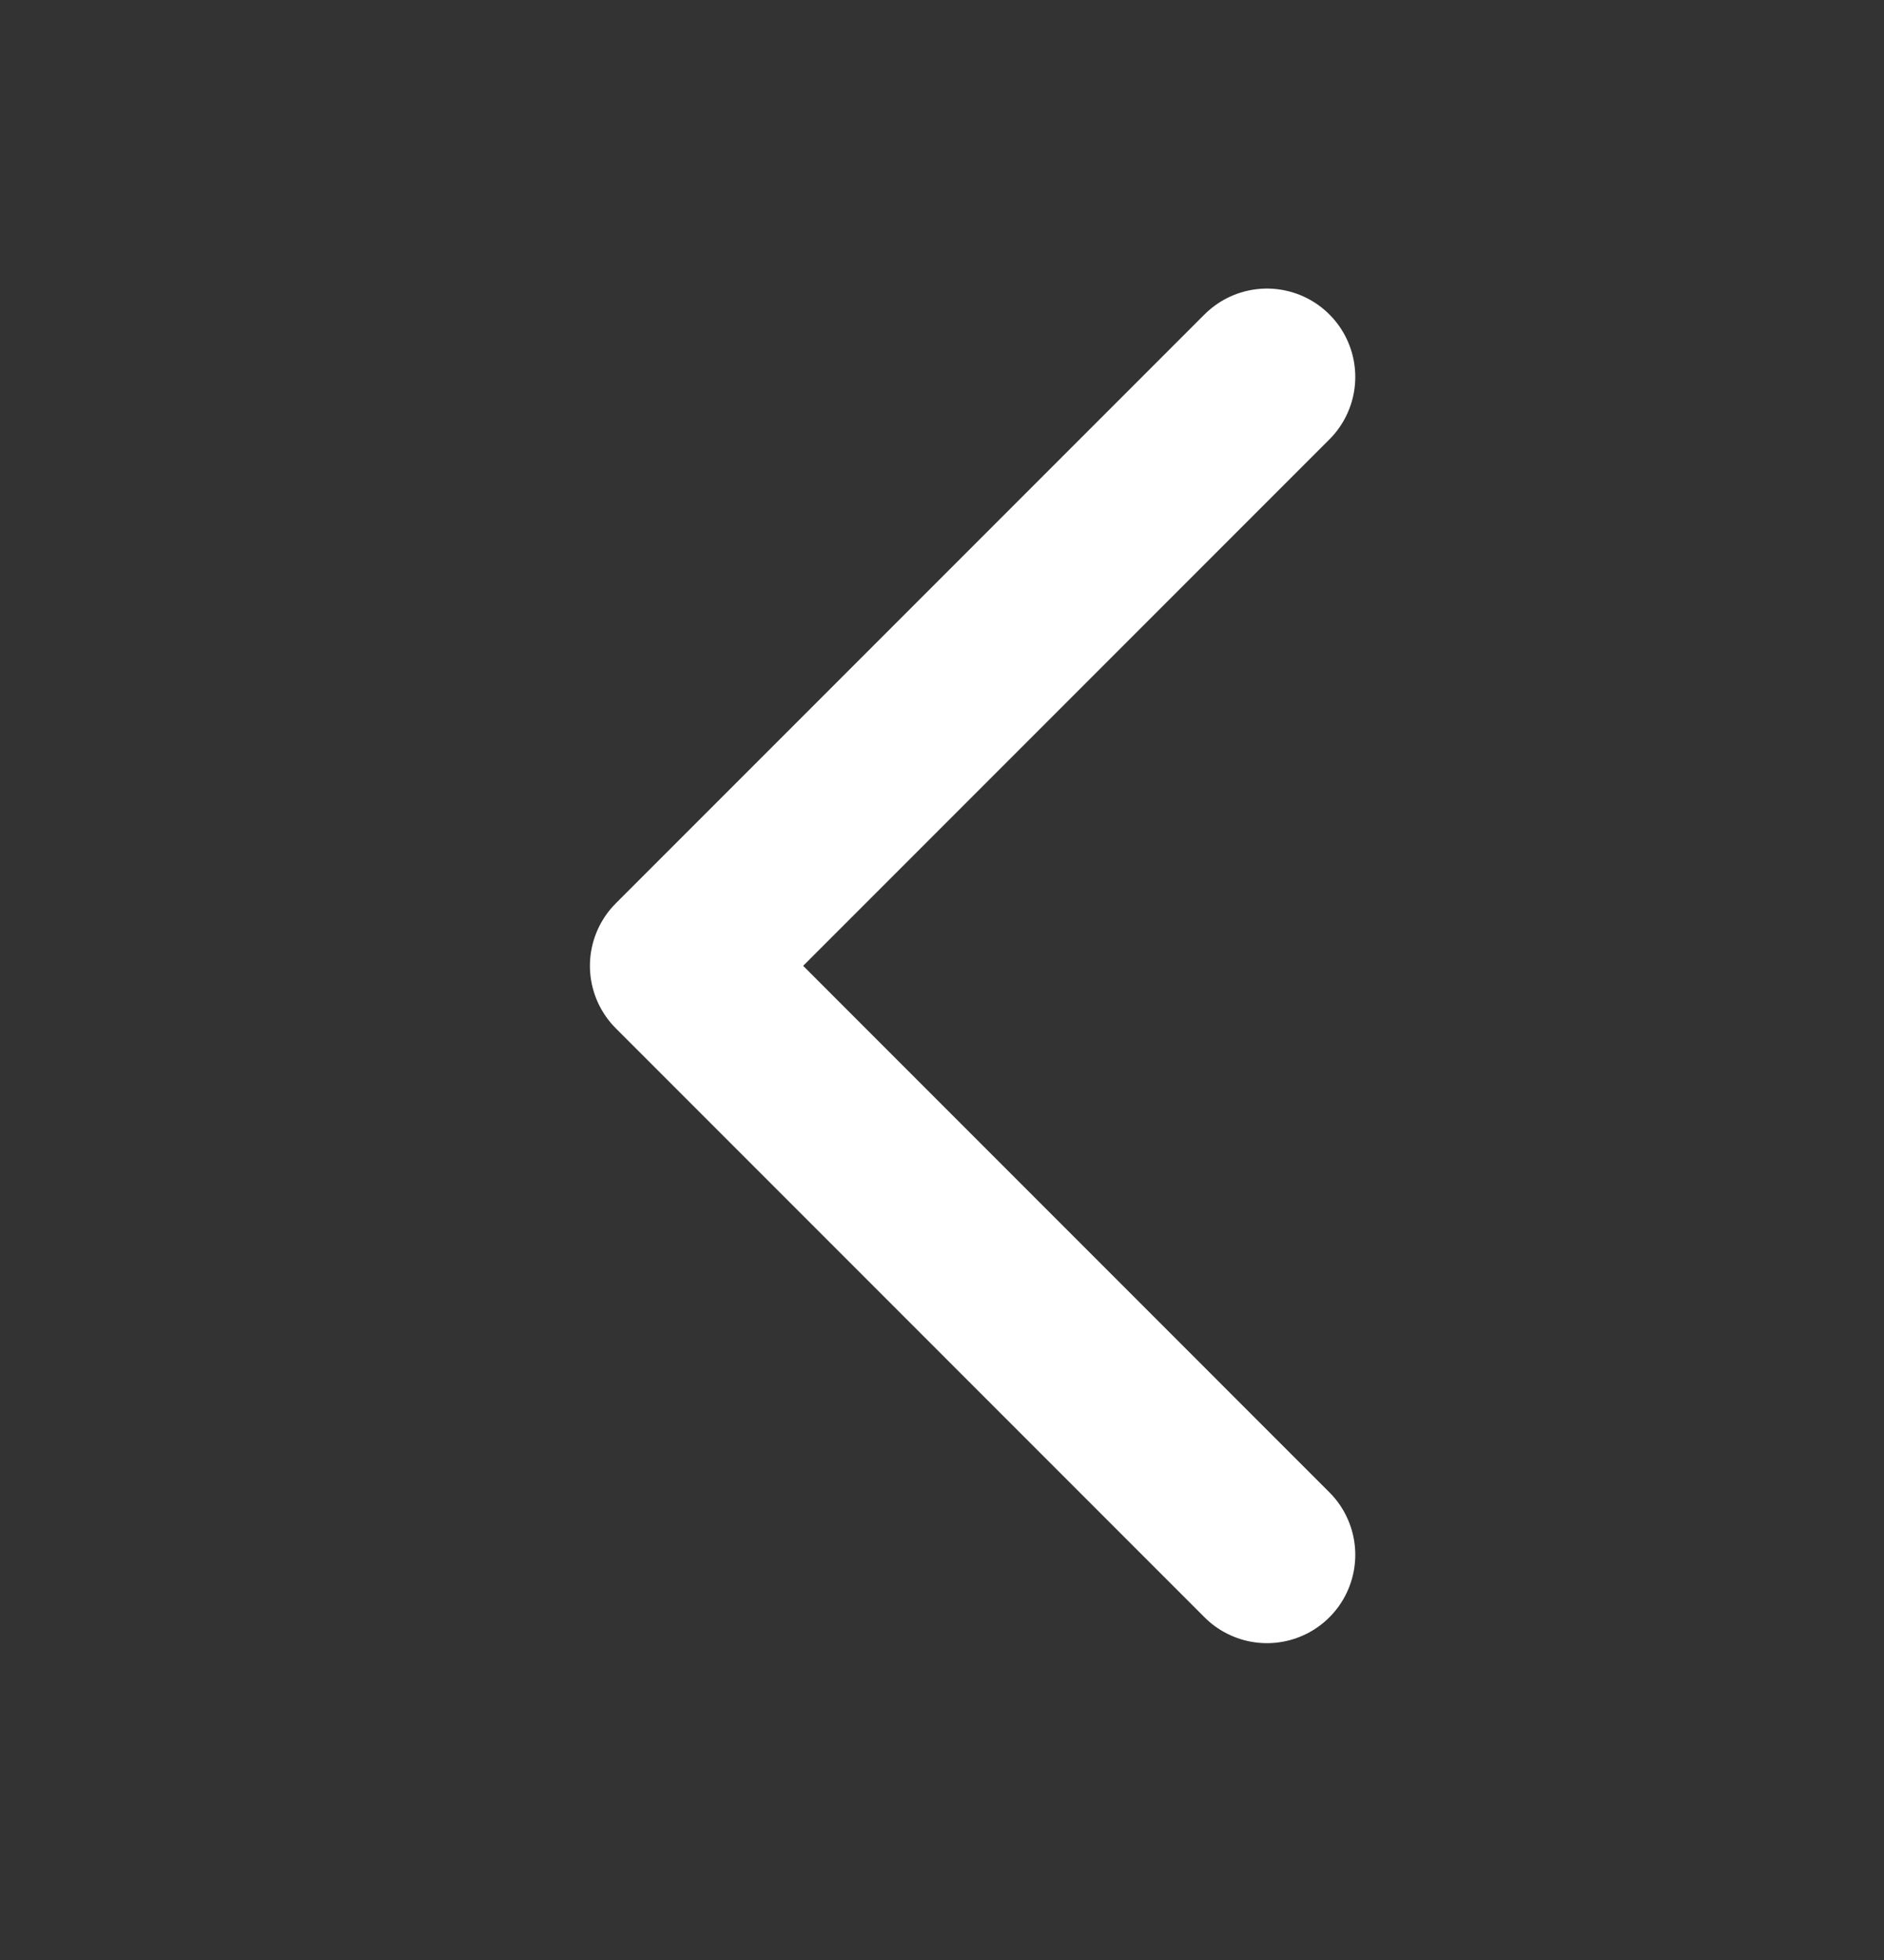 <svg width="25" height="26" viewBox="0 0 25 26" fill="none" xmlns="http://www.w3.org/2000/svg">
<rect x="0" y="0" width="25" height="26" fill="#333333" stroke="none"/>
<g clip-path="url(#clip0_6223_8752)">
<path d="M16.812 20.625L9 12.812L16.812 5" stroke="white" stroke-width="2.344" stroke-linecap="round" stroke-linejoin="round"/>
</g>
<defs>
<clipPath id="clip0_6223_8752">
<rect width="25" height="25" fill="white" transform="translate(0 0.703)"/>
</clipPath>
</defs>
</svg>
